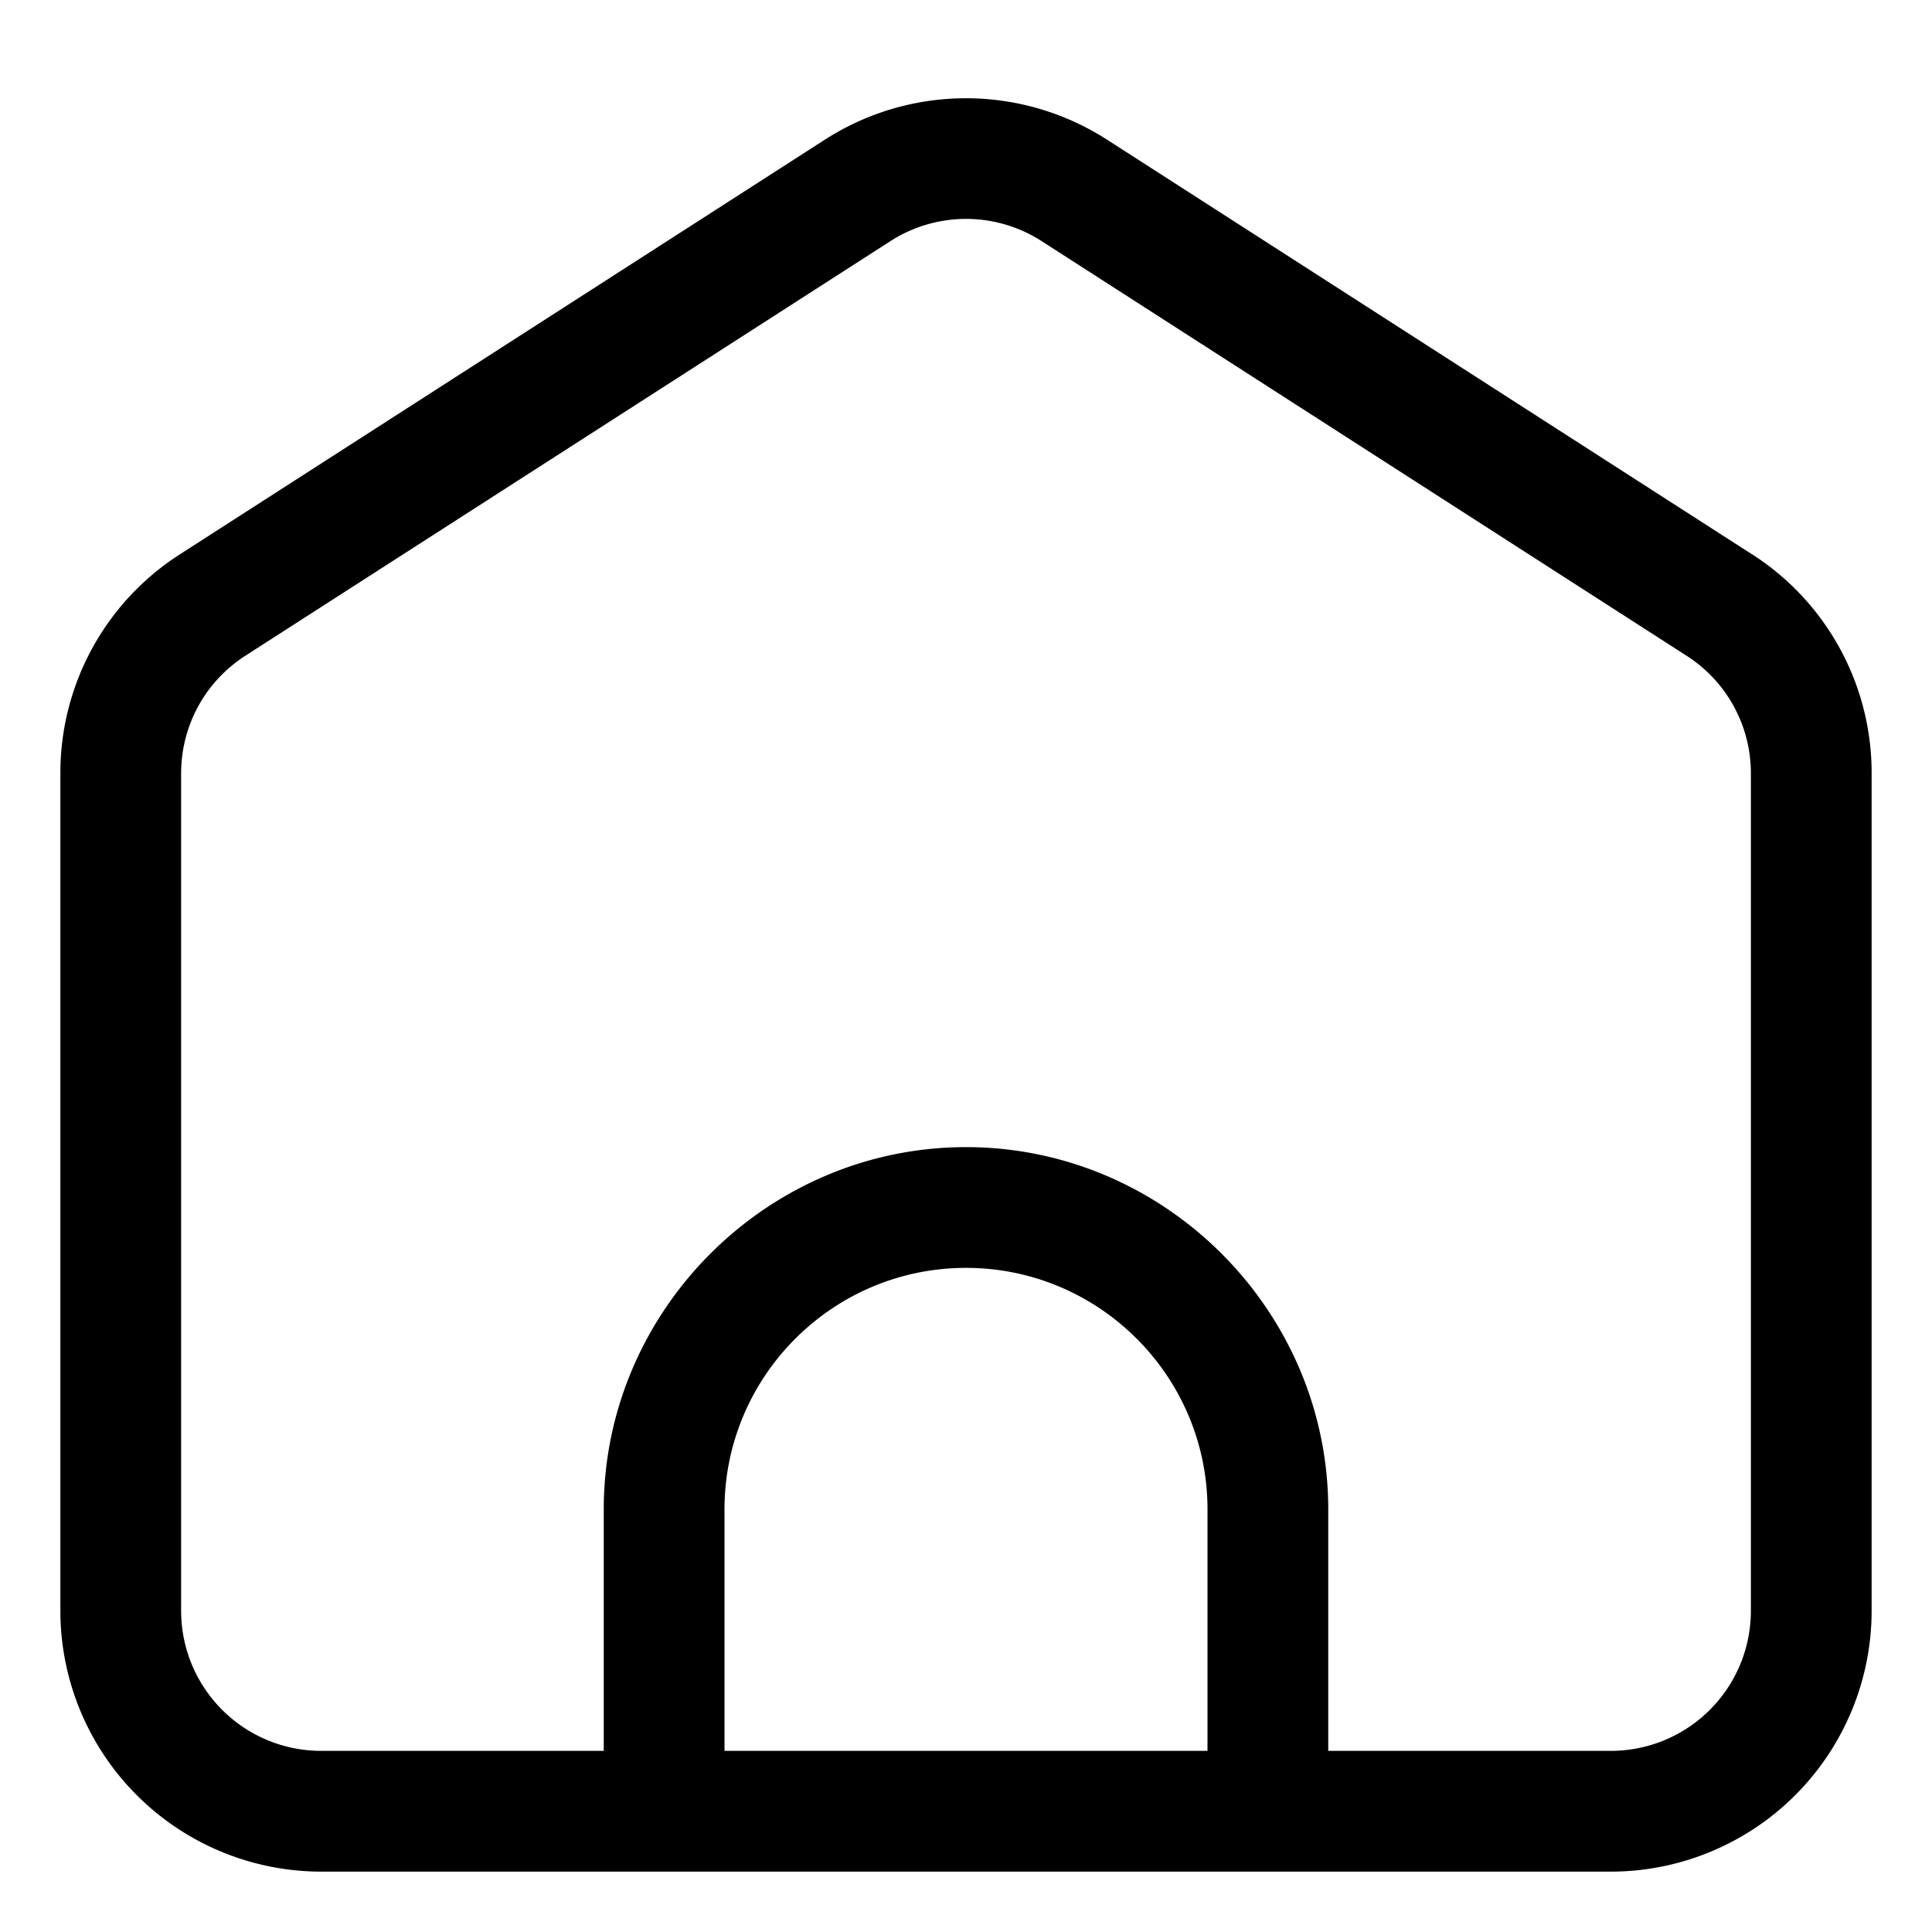 <svg xmlns="http://www.w3.org/2000/svg" viewBox="0 0 32 32"><path d="M29.017 9.18 18.334 2.312a4.323 4.323 0 0 0-4.668-.001L2.983 9.179A4.3 4.3 0 0 0 1 12.811v13.872A4.322 4.322 0 0 0 5.317 31h21.366A4.322 4.322 0 0 0 31 26.683V12.811a4.3 4.3 0 0 0-1.983-3.632zM12 29v-4c0-2.206 1.794-4 4-4s4 1.794 4 4v4zm17-2.317A2.32 2.32 0 0 1 26.683 29H22v-4c0-3.292-2.708-6-6-6s-6 2.708-6 6v4H5.317A2.32 2.32 0 0 1 3 26.683V12.811c0-.792.398-1.521 1.064-1.95l10.684-6.867a2.314 2.314 0 0 1 2.505 0l10.683 6.868A2.308 2.308 0 0 1 29 12.81z"/></svg>
